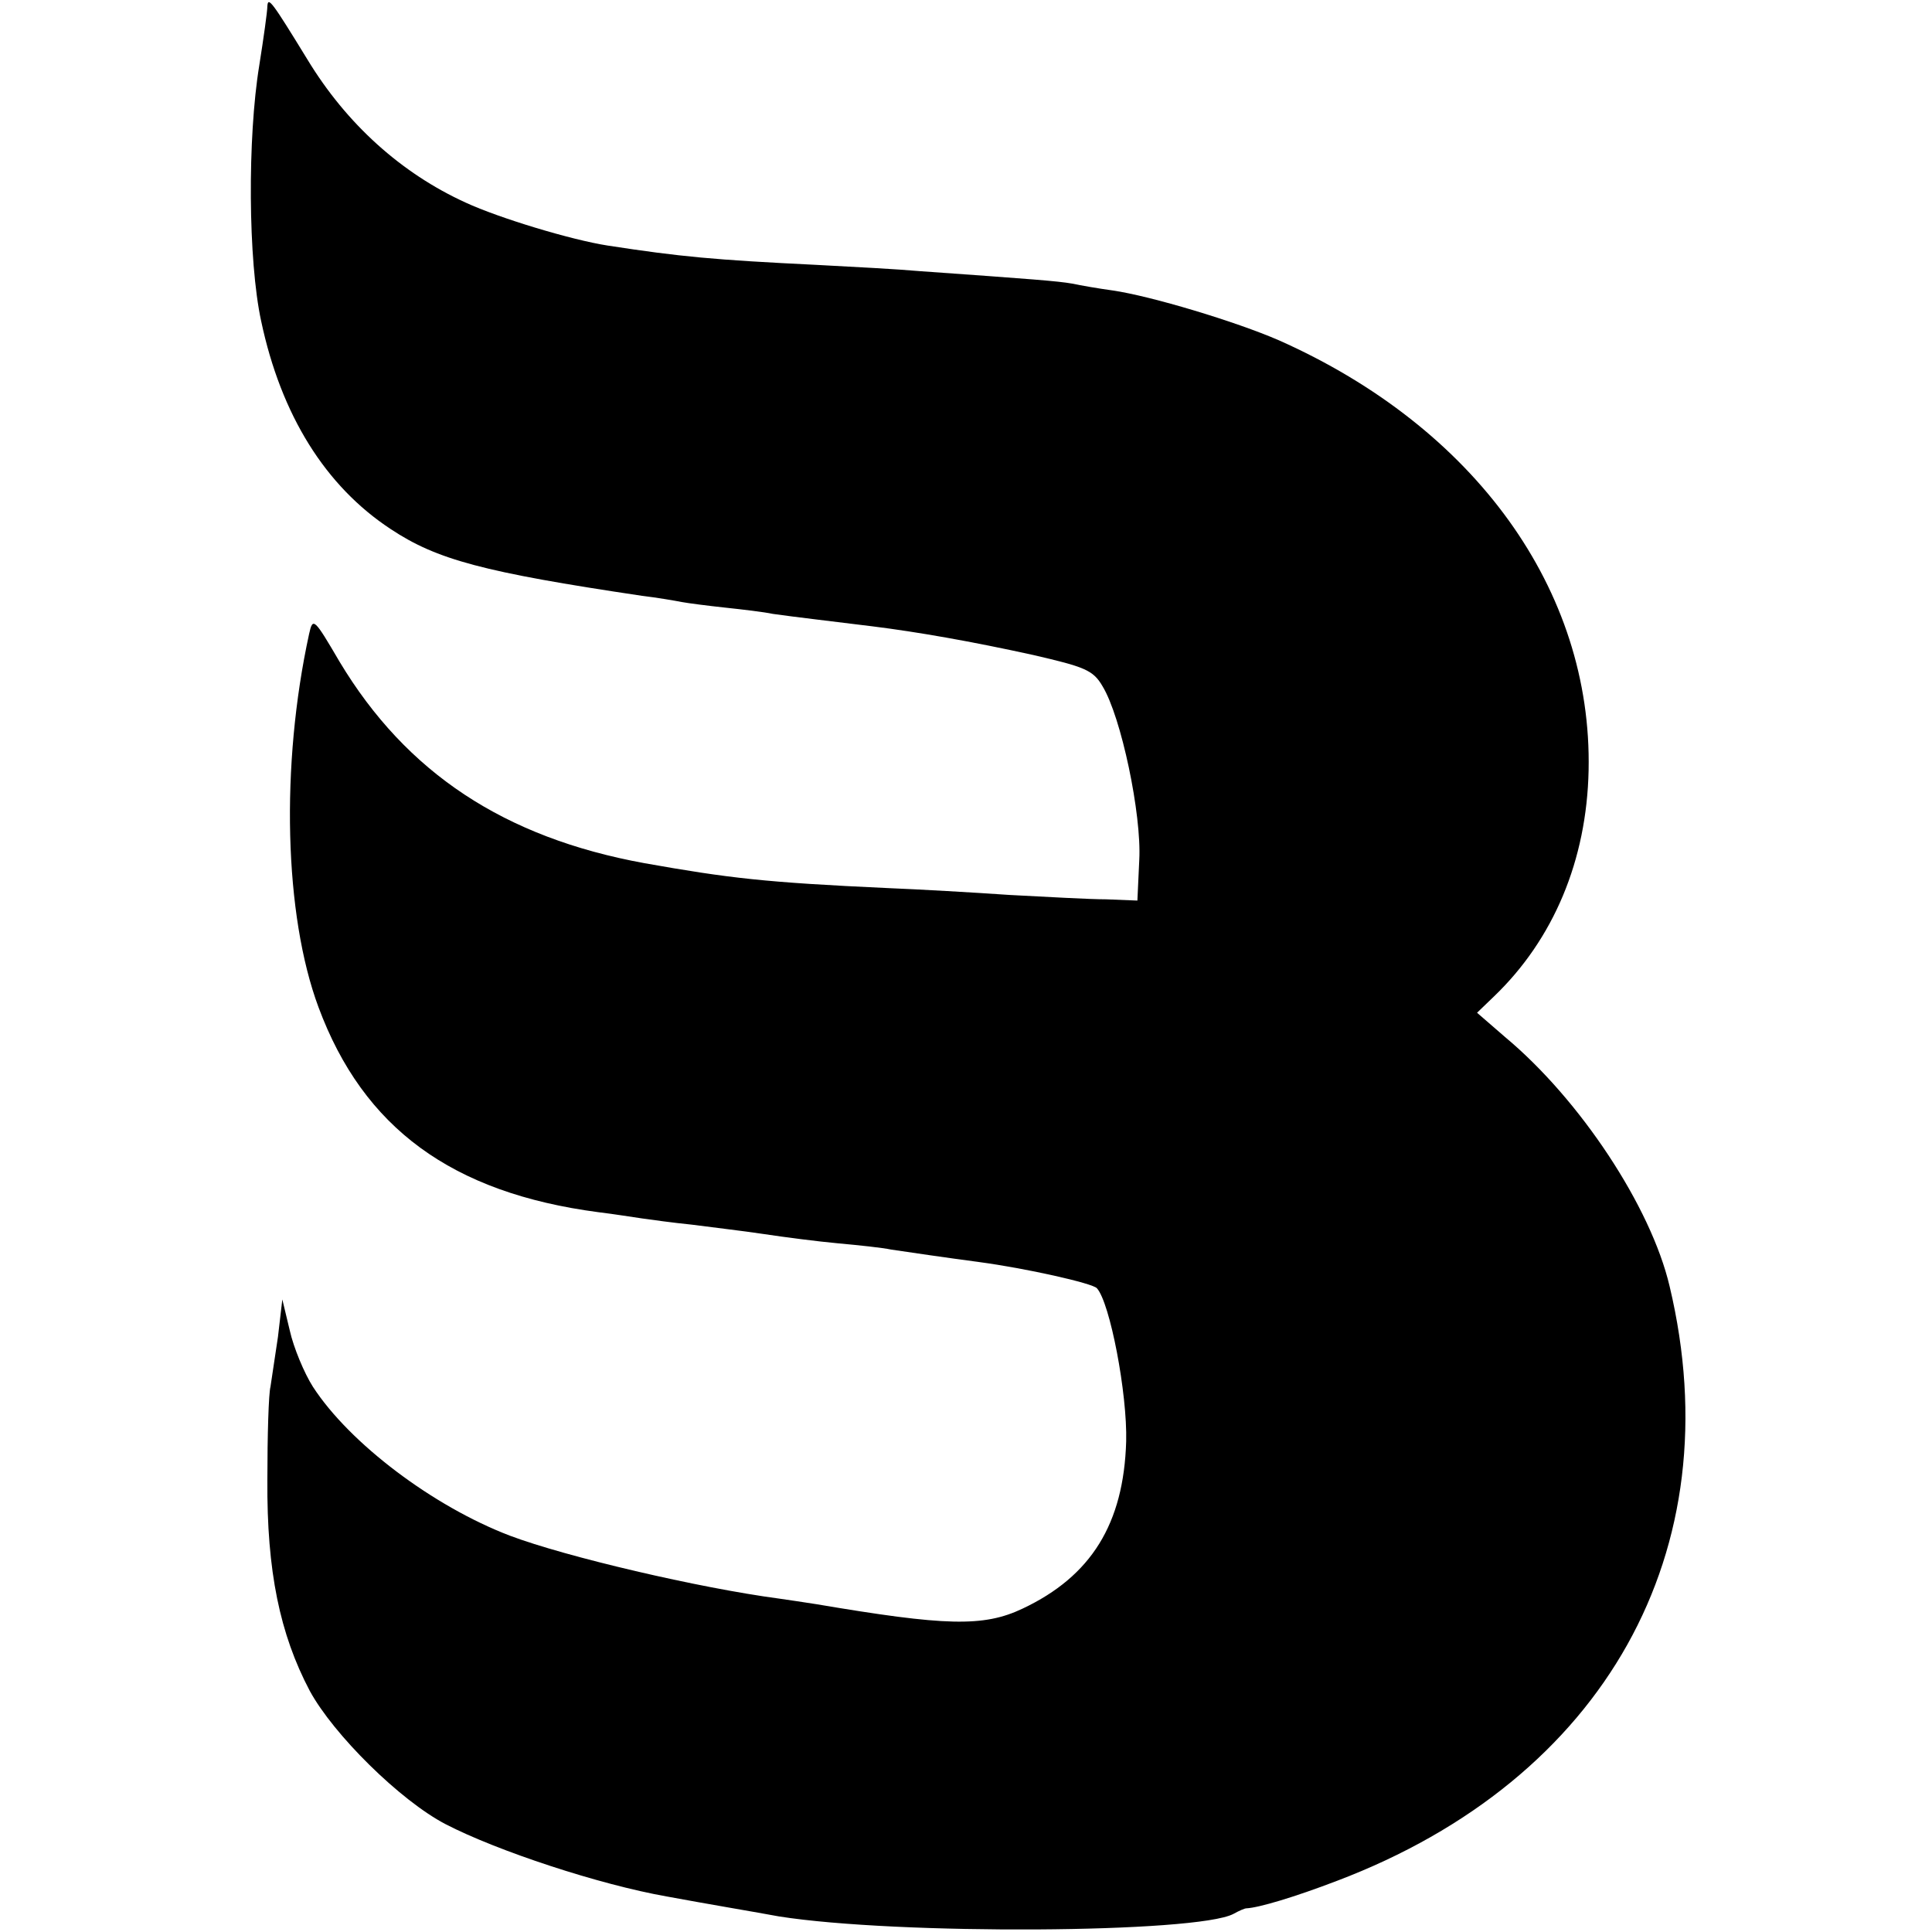 <?xml version="1.0" standalone="no"?>
<!DOCTYPE svg PUBLIC "-//W3C//DTD SVG 20010904//EN"
 "http://www.w3.org/TR/2001/REC-SVG-20010904/DTD/svg10.dtd">
<svg version="1.0" xmlns="http://www.w3.org/2000/svg"
 width="310pt" height="310pt" viewBox="0 0 310 310"
 preserveAspectRatio="xMidYMid meet">
<g transform="translate(0,310) scale(0.1,-0.1)"
fill="#000000" stroke="none">
<path d="M429 3090 c0 -8 -6 -51 -13 -95 -19 -116 -18 -313 3 -410 32 -151
103 -265 208 -334 74 -49 148 -69 403 -107 25 -3 54 -8 64 -10 11 -2 42 -6 70
-9 28 -3 62 -7 76 -10 14 -2 45 -6 70 -9 25 -3 65 -8 90 -11 72 -9 158 -24
258 -46 82 -19 96 -24 111 -50 30 -49 63 -206 59 -279 l-3 -65 -50 2 c-27 0
-97 4 -155 7 -58 4 -145 9 -195 11 -197 9 -256 16 -391 40 -225 41 -382 145
-489 323 -41 70 -43 72 -49 45 -46 -211 -40 -451 15 -599 72 -194 214 -298
449 -329 25 -3 56 -8 70 -10 14 -2 50 -7 80 -10 30 -4 82 -10 115 -15 33 -5
87 -12 120 -15 33 -3 71 -7 85 -10 27 -4 88 -13 141 -20 75 -10 182 -34 189
-42 21 -23 49 -169 47 -246 -4 -132 -56 -216 -166 -268 -63 -30 -124 -28 -331
7 -19 3 -46 7 -60 9 -128 17 -342 67 -432 101 -123 47 -257 148 -316 239 -14
22 -31 63 -37 90 l-12 50 -7 -60 c-5 -32 -10 -68 -12 -80 -3 -11 -5 -78 -5
-150 -1 -146 20 -247 68 -338 38 -70 145 -176 218 -214 83 -43 247 -97 355
-116 59 -11 148 -26 180 -32 190 -30 670 -27 729 4 9 5 18 9 21 9 20 1 77 18
145 44 430 163 635 530 534 954 -30 128 -144 300 -264 400 l-45 39 27 26 c96
92 149 219 152 363 6 289 -182 550 -497 690 -69 30 -205 71 -267 80 -22 3 -51
8 -65 11 -23 4 -62 7 -245 20 -33 3 -107 7 -165 10 -164 8 -218 13 -335 31
-58 9 -174 44 -228 69 -103 47 -191 126 -254 230 -57 93 -63 101 -64 85z"/>
</g>
</svg>
